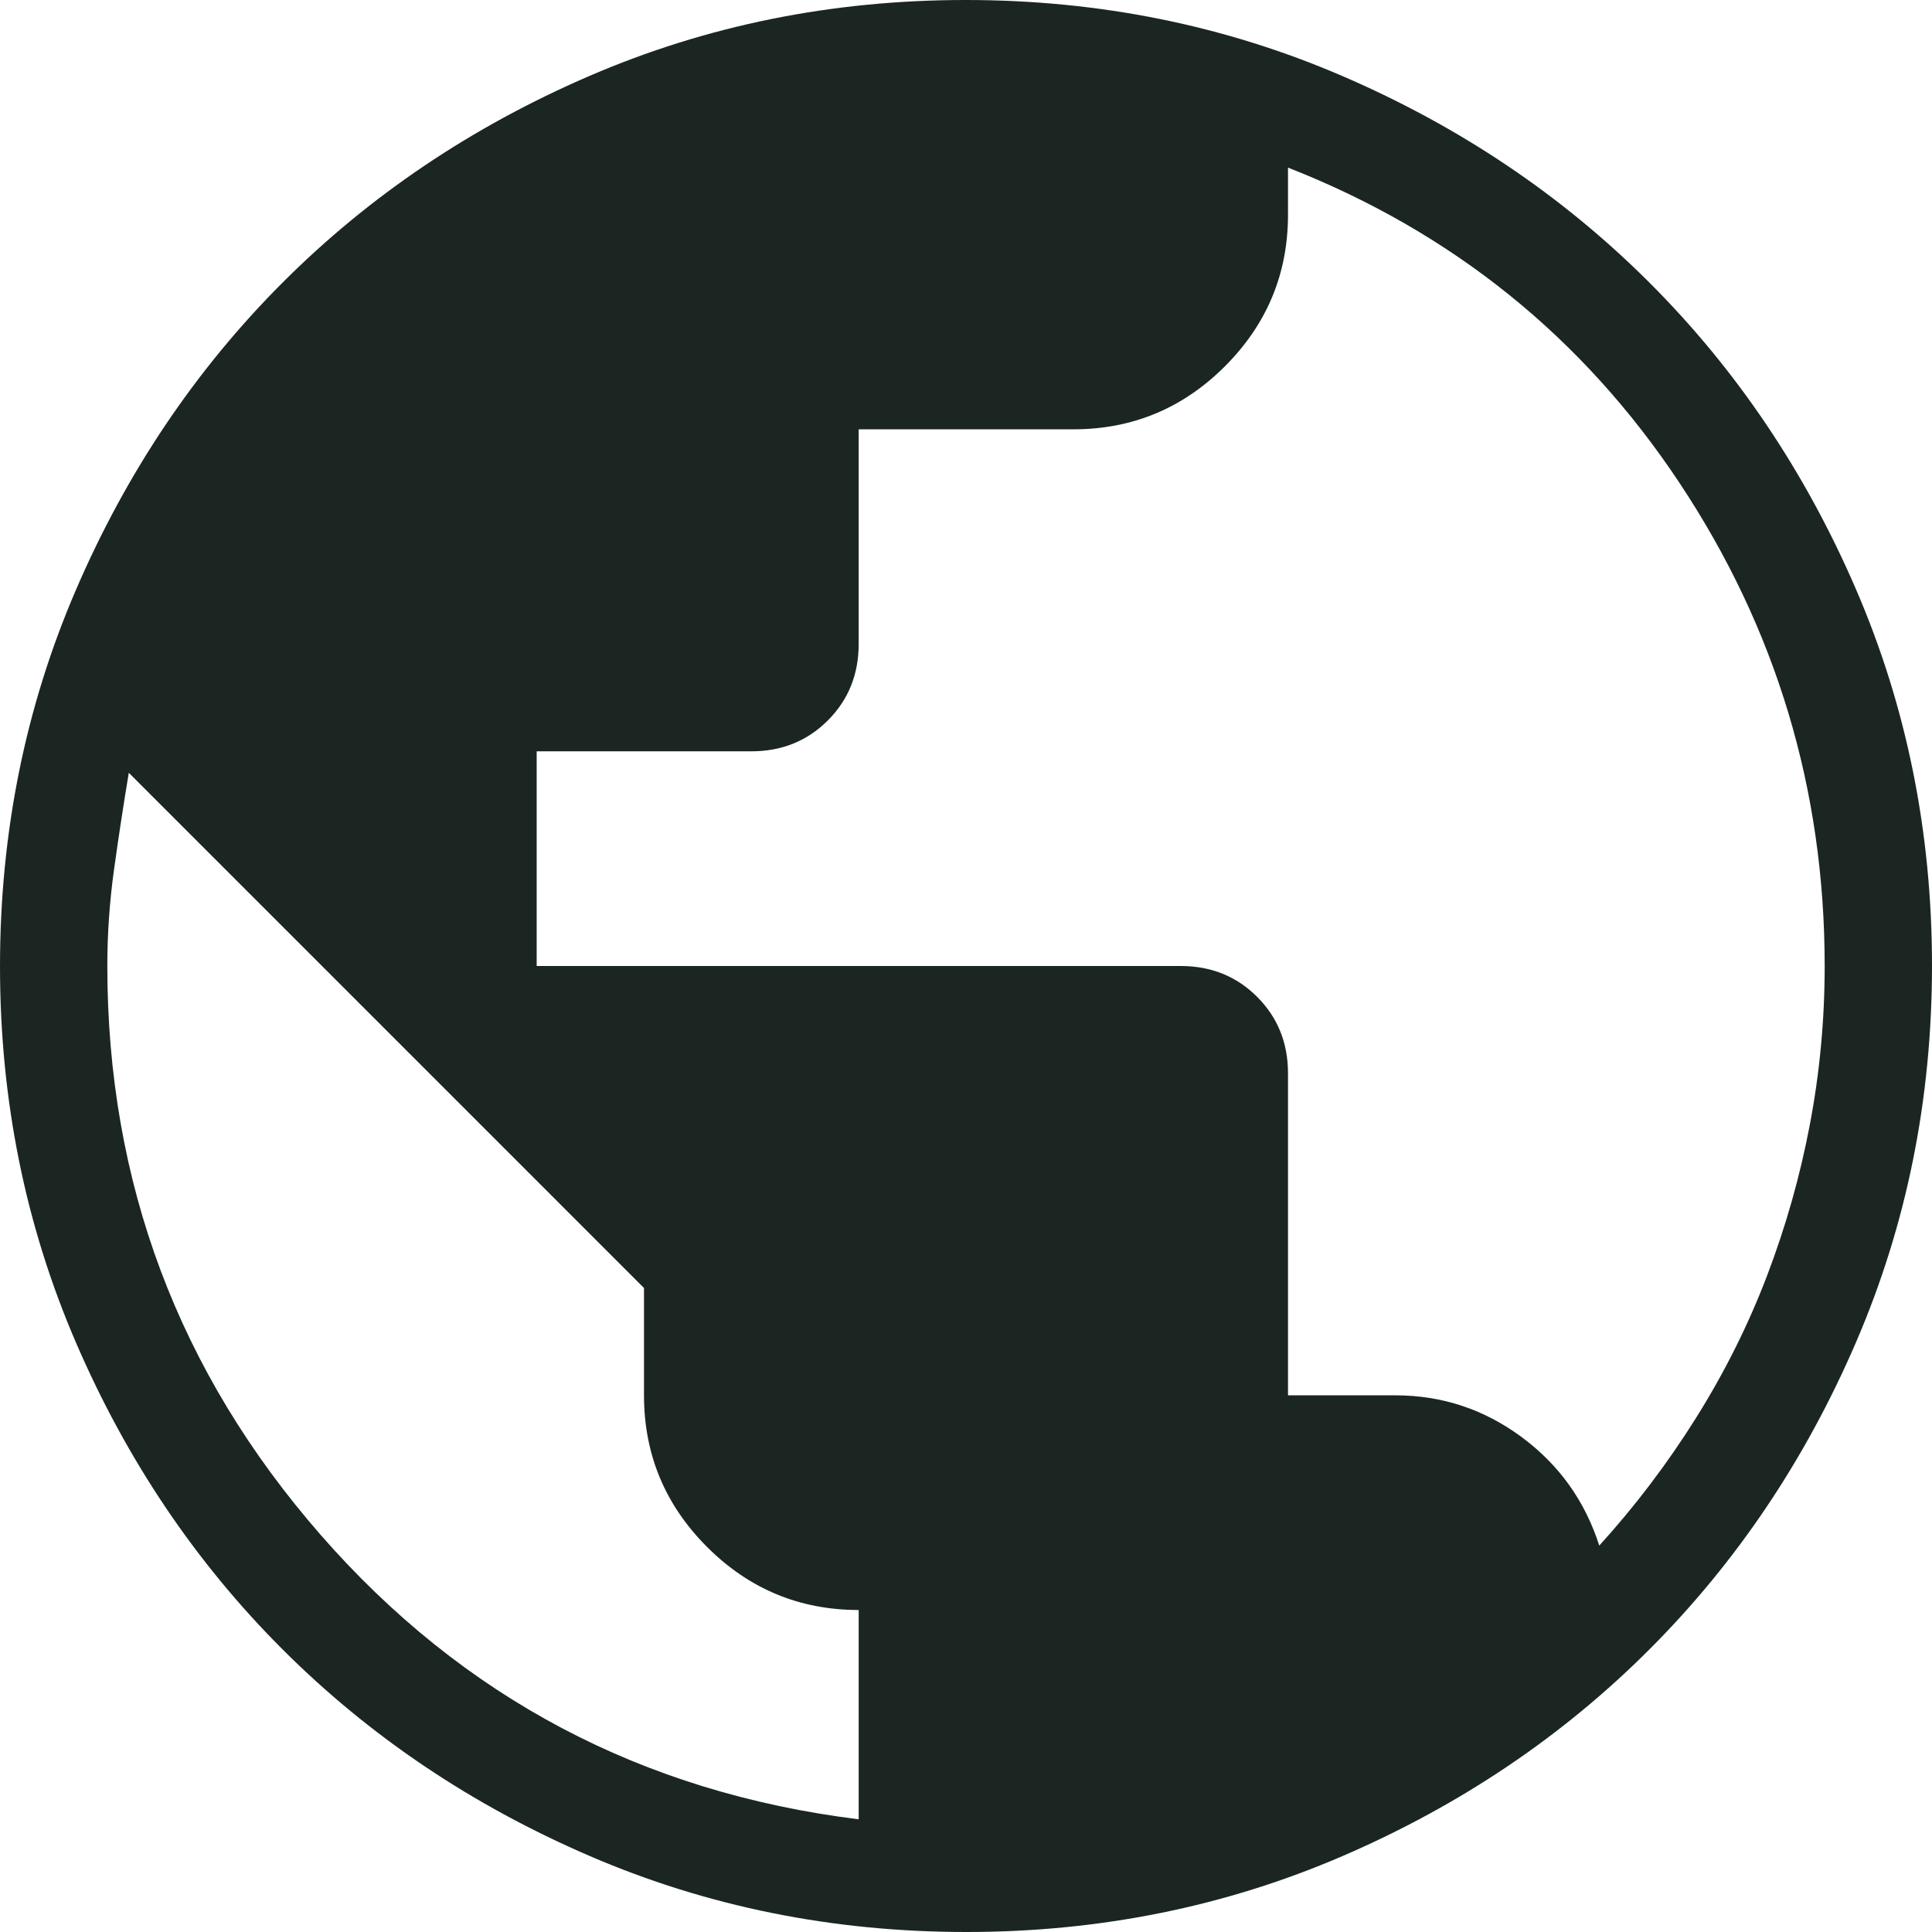 <svg width="60" height="60" viewBox="0 0 60 60" fill="none" xmlns="http://www.w3.org/2000/svg">
<path d="M30.011 60C25.863 60 21.962 59.213 18.31 57.638C14.658 56.064 11.482 53.927 8.78 51.228C6.078 48.529 3.94 45.356 2.364 41.707C0.788 38.058 0 34.16 0 30.011C0 25.863 0.787 21.962 2.362 18.31C3.936 14.658 6.073 11.482 8.772 8.78C11.471 6.078 14.644 3.94 18.293 2.364C21.942 0.788 25.84 0 29.989 0C34.138 0 38.038 0.787 41.69 2.362C45.342 3.936 48.518 6.073 51.22 8.772C53.922 11.471 56.06 14.644 57.636 18.293C59.212 21.942 60 25.84 60 29.989C60 34.138 59.213 38.038 57.638 41.69C56.064 45.342 53.927 48.518 51.228 51.22C48.529 53.922 45.356 56.06 41.707 57.636C38.058 59.212 34.16 60 30.011 60ZM26.667 56.5V50C24.833 50 23.264 49.347 21.958 48.042C20.653 46.736 20 45.167 20 43.333V40L4 24C3.833 25 3.681 26 3.542 27C3.403 28 3.333 29 3.333 30C3.333 36.722 5.542 42.611 9.958 47.667C14.375 52.722 19.944 55.667 26.667 56.5ZM49.667 48C50.778 46.778 51.778 45.458 52.667 44.042C53.556 42.625 54.292 41.153 54.875 39.625C55.458 38.097 55.903 36.528 56.208 34.917C56.514 33.306 56.667 31.667 56.667 30C56.667 24.523 55.163 19.522 52.157 14.995C49.151 10.468 45.098 7.205 40 5.205V6.667C40 8.5 39.347 10.069 38.042 11.375C36.736 12.681 35.167 13.333 33.333 13.333H26.667V20C26.667 20.944 26.347 21.736 25.708 22.375C25.069 23.014 24.278 23.333 23.333 23.333H16.667V30H36.667C37.611 30 38.403 30.319 39.042 30.958C39.681 31.597 40 32.389 40 33.333V43.333H43.333C44.778 43.333 46.083 43.764 47.25 44.625C48.417 45.486 49.222 46.611 49.667 48Z" fill="#1B2622"/>
</svg>
